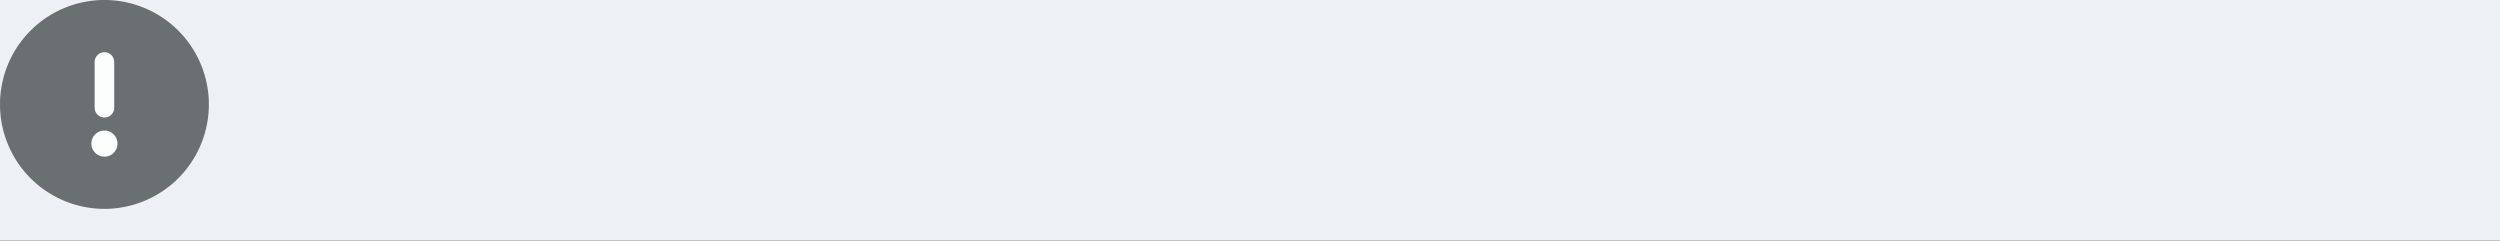 <svg xmlns="http://www.w3.org/2000/svg" xmlns:xlink="http://www.w3.org/1999/xlink" width="790" height="76" viewBox="0 0 790 76"><rect x="0" y="0" width="790" height="76" fill="#333333" stroke="none"/><defs><clipPath id="b"><rect width="790" height="76"/></clipPath></defs><g id="a" clip-path="url(#b)"><rect width="790" height="76" fill="#edf0f4"/><g transform="translate(-482.138 -2637.275)"><circle cx="28.879" cy="28.879" r="28.879" transform="translate(484.819 2642.638)" fill="#fff" opacity="0.845"/><path d="M33,66A33,33,0,1,0,0,33,33,33,0,0,0,33,66Zm0-49.5a3.086,3.086,0,0,1,3.094,3.094V34.031a3.094,3.094,0,0,1-6.188,0V19.594A3.086,3.086,0,0,1,33,16.5ZM28.875,45.375A4.125,4.125,0,1,1,33,49.5,4.125,4.125,0,0,1,28.875,45.375Z" transform="translate(482.138 2637.275)" fill="#6a7071"/></g></g></svg>